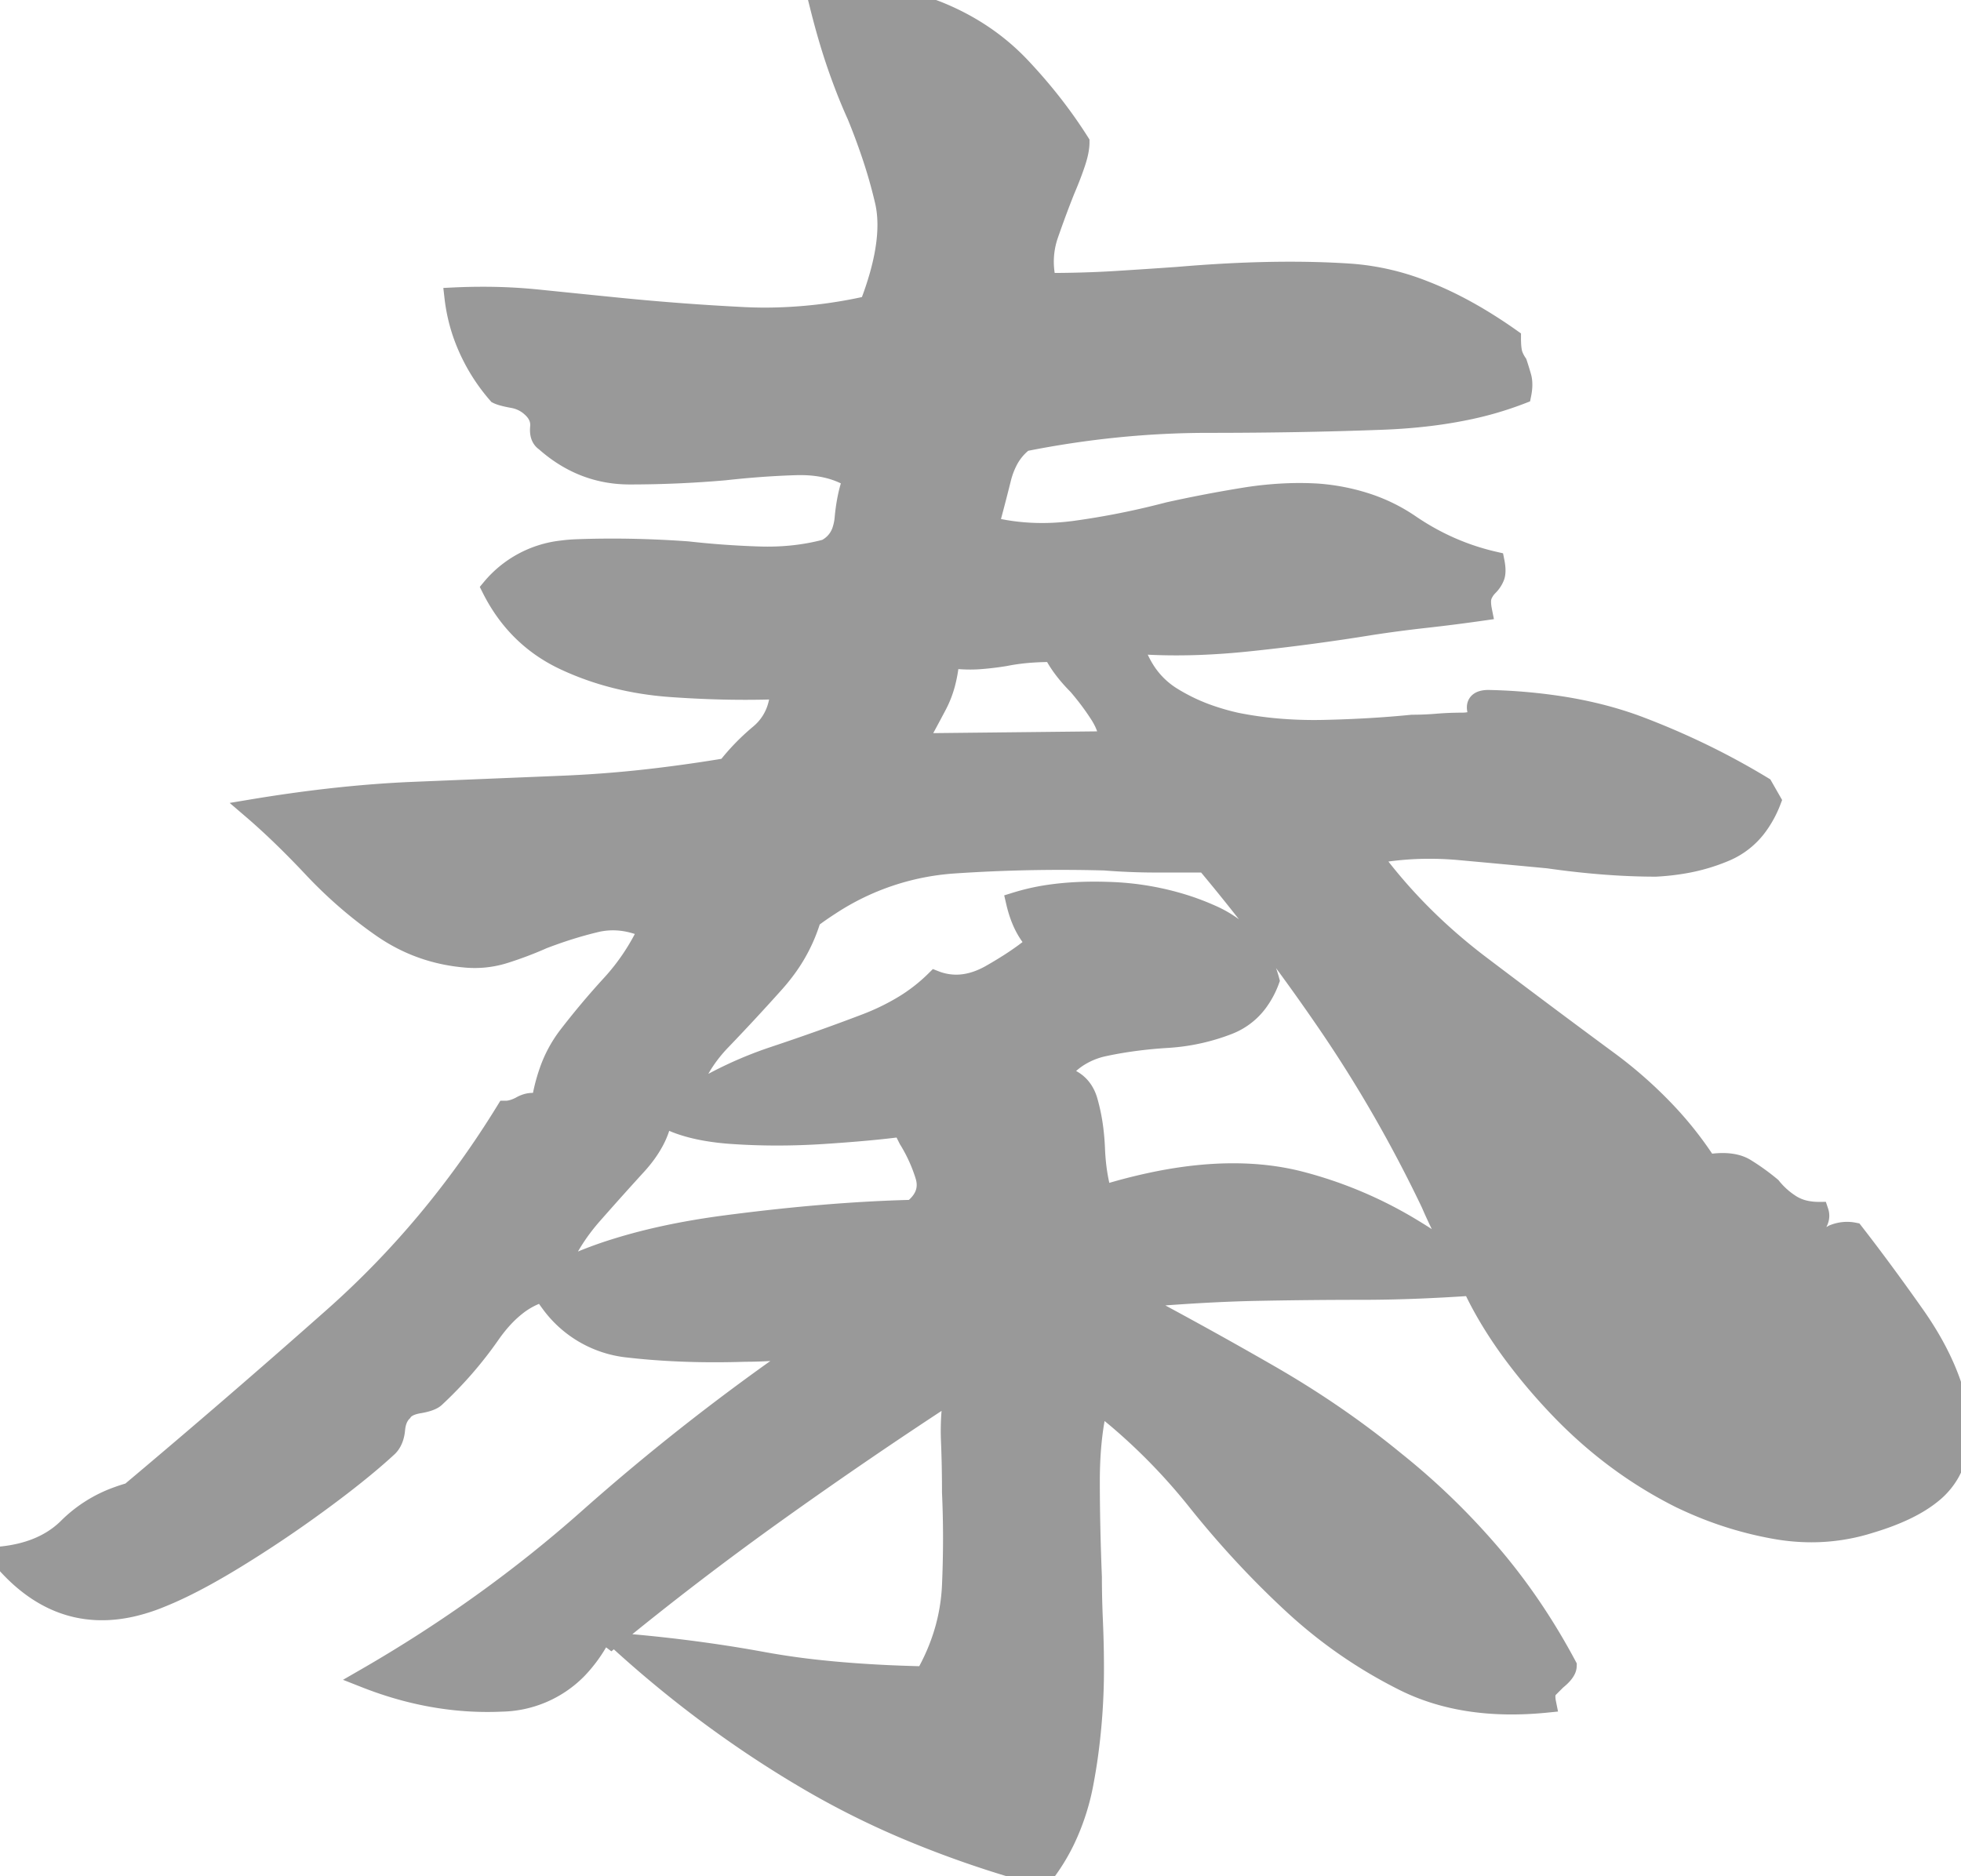 <svg width="94.985" height="90.897" viewBox="0 0 94.985 90.897" xmlns="http://www.w3.org/2000/svg"><g id="svgGroup" stroke-linecap="round" fill-rule="evenodd" font-size="9pt" stroke="#999" stroke-width="0.25mm" fill="#999" style="stroke:#999;stroke-width:0.25mm;fill:#999"><path d="M 29.6 79.397 L 29.2 79.097 A 6.928 6.928 0 0 1 27.967 80.869 A 5.276 5.276 0 0 1 24.3 82.447 A 15.034 15.034 0 0 1 23.617 82.463 Q 20.659 82.463 17.7 81.297 Q 23.6 77.897 28.5 73.547 Q 33.4 69.197 38.9 65.397 Q 38.2 65.397 37.5 65.447 Q 36.8 65.497 36.1 65.497 Q 33.663 65.578 31.456 65.396 A 33.628 33.628 0 0 1 30.45 65.297 A 5.331 5.331 0 0 1 26.642 63.097 A 7.183 7.183 0 0 1 26.3 62.597 A 3.786 3.786 0 0 0 24.982 63.294 Q 24.537 63.648 24.121 64.155 A 7.925 7.925 0 0 0 23.75 64.647 Q 22.6 66.297 21.1 67.697 A 0.645 0.645 0 0 1 20.948 67.806 Q 20.724 67.926 20.3 67.997 A 2.21 2.21 0 0 0 20.009 68.064 Q 19.647 68.177 19.5 68.397 Q 19.2 68.697 19.15 69.247 Q 19.109 69.696 18.902 69.978 A 1.029 1.029 0 0 1 18.8 70.097 A 27.353 27.353 0 0 1 17.72 71.039 Q 17.225 71.449 16.658 71.889 A 55.417 55.417 0 0 1 15.45 72.797 A 58.863 58.863 0 0 1 11.478 75.469 A 54.186 54.186 0 0 1 11.35 75.547 A 35.589 35.589 0 0 1 9.948 76.362 Q 8.761 77.013 7.8 77.397 A 8.777 8.777 0 0 1 6.42 77.844 Q 2.709 78.698 0 75.397 Q 2.049 75.202 3.241 74.055 A 4.282 4.282 0 0 0 3.3 73.997 A 6.494 6.494 0 0 1 5.699 72.49 A 7.937 7.937 0 0 1 6.3 72.297 Q 11.3 68.097 16.15 63.797 Q 21 59.497 24.5 53.797 Q 24.72 53.797 24.994 53.69 A 2.536 2.536 0 0 0 25.2 53.597 A 1.336 1.336 0 0 1 25.481 53.468 Q 25.819 53.36 26.156 53.481 A 1.222 1.222 0 0 1 26.2 53.497 A 8.582 8.582 0 0 1 26.587 51.908 A 6.136 6.136 0 0 1 27.5 50.197 Q 28.5 48.897 29.6 47.697 Q 30.7 46.497 31.4 44.997 Q 30.1 44.397 28.85 44.697 A 19.865 19.865 0 0 0 26.786 45.317 A 22.456 22.456 0 0 0 26.3 45.497 Q 25.4 45.897 24.45 46.197 Q 23.5 46.497 22.5 46.397 Q 20.3 46.197 18.5 44.947 Q 16.7 43.697 15.15 42.047 Q 13.6 40.397 12.2 39.197 Q 16.4 38.497 20.05 38.347 L 27.35 38.047 A 58.185 58.185 0 0 0 31.878 37.675 A 73.203 73.203 0 0 0 35.2 37.197 Q 35.9 36.297 36.8 35.547 A 2.688 2.688 0 0 0 37.678 34.143 A 3.93 3.93 0 0 0 37.8 33.397 A 42.541 42.541 0 0 1 36.1 33.43 Q 34.8 33.43 33.425 33.355 A 55.121 55.121 0 0 1 32.5 33.297 Q 29.7 33.097 27.35 31.997 Q 25 30.897 23.8 28.497 A 5.181 5.181 0 0 1 27.229 26.654 A 7.203 7.203 0 0 1 27.9 26.597 Q 30.5 26.497 33.3 26.697 A 43.722 43.722 0 0 0 36.373 26.932 A 39.814 39.814 0 0 0 36.8 26.947 A 12.766 12.766 0 0 0 37.175 26.953 Q 38.34 26.953 39.409 26.736 A 10.071 10.071 0 0 0 40 26.597 A 1.539 1.539 0 0 0 40.795 25.639 A 2.563 2.563 0 0 0 40.9 25.097 A 9.11 9.11 0 0 1 41.026 24.192 Q 41.111 23.749 41.239 23.369 A 5.189 5.189 0 0 1 41.3 23.197 Q 40.273 22.544 38.768 22.544 A 7.183 7.183 0 0 0 38.55 22.547 Q 36.9 22.597 35.1 22.797 Q 32.8 22.997 30.5 22.997 Q 28.2 22.997 26.4 21.397 Q 26.116 21.208 26.146 20.75 A 1.504 1.504 0 0 1 26.15 20.697 A 1.104 1.104 0 0 0 26.156 20.587 Q 26.156 20.153 25.8 19.797 Q 25.4 19.397 24.85 19.297 A 7.901 7.901 0 0 1 24.604 19.249 Q 24.252 19.173 24.1 19.097 A 8.891 8.891 0 0 1 22.365 16.069 A 8.464 8.464 0 0 1 22 14.397 A 29.083 29.083 0 0 1 23.383 14.364 A 26.128 26.128 0 0 1 26.05 14.497 Q 28 14.697 30 14.897 Q 33 15.197 36 15.347 A 21.262 21.262 0 0 0 37.062 15.374 A 22.822 22.822 0 0 0 42.1 14.797 A 16.255 16.255 0 0 0 42.595 13.327 Q 43.121 11.452 42.915 10.088 A 4.512 4.512 0 0 0 42.85 9.747 A 24.245 24.245 0 0 0 42.201 7.474 A 31.4 31.4 0 0 0 41.5 5.597 A 25.768 25.768 0 0 1 40.895 4.144 A 31.286 31.286 0 0 1 40.55 3.197 Q 40.1 1.897 39.7 0.297 A 15.038 15.038 0 0 1 41.179 0.065 Q 42.804 -0.103 44.152 0.164 A 7.169 7.169 0 0 1 45.45 0.547 Q 47.8 1.497 49.45 3.247 Q 51.1 4.997 52.3 6.897 Q 52.3 7.166 52.21 7.525 A 5.165 5.165 0 0 1 52.1 7.897 Q 51.9 8.497 51.6 9.197 A 46.902 46.902 0 0 0 51.1 10.506 A 56.314 56.314 0 0 0 50.8 11.347 A 4.025 4.025 0 0 0 50.571 12.678 A 4.191 4.191 0 0 0 50.7 13.697 A 58.297 58.297 0 0 0 52.872 13.658 A 48.963 48.963 0 0 0 54.1 13.597 Q 55.7 13.497 57.1 13.397 Q 61.8 12.997 65.45 13.247 A 12.033 12.033 0 0 1 68.956 14.058 Q 70.371 14.603 71.846 15.504 A 24.111 24.111 0 0 1 73.2 16.397 A 5.339 5.339 0 0 0 73.205 16.632 Q 73.216 16.875 73.25 17.047 Q 73.3 17.297 73.5 17.597 Q 73.6 17.897 73.7 18.247 A 1.29 1.29 0 0 1 73.743 18.48 Q 73.76 18.66 73.736 18.871 A 2.742 2.742 0 0 1 73.7 19.097 A 16.571 16.571 0 0 1 70.848 19.914 Q 69.454 20.19 67.859 20.299 A 29.95 29.95 0 0 1 66.95 20.347 Q 63 20.497 58.55 20.497 Q 54.1 20.497 49.6 21.397 A 2.733 2.733 0 0 0 48.797 22.378 A 3.971 3.971 0 0 0 48.5 23.197 Q 48.2 24.397 47.9 25.497 Q 49.9 25.997 52.1 25.697 A 37.884 37.884 0 0 0 56.027 24.942 A 42.059 42.059 0 0 0 56.6 24.797 Q 58.4 24.397 60.25 24.097 A 17.164 17.164 0 0 1 62.449 23.88 Q 63.136 23.858 63.8 23.897 A 10.049 10.049 0 0 1 66.295 24.396 A 8.29 8.29 0 0 1 68.3 25.397 Q 70.2 26.697 72.4 27.197 Q 72.493 27.66 72.414 27.909 A 0.557 0.557 0 0 1 72.4 27.947 Q 72.3 28.197 72.1 28.397 Q 71.9 28.597 71.8 28.847 A 0.646 0.646 0 0 0 71.765 28.976 Q 71.723 29.212 71.8 29.597 Q 70.4 29.797 69.05 29.947 Q 67.7 30.097 66.4 30.297 A 104.819 104.819 0 0 1 60.719 31.059 A 96.197 96.197 0 0 1 60.35 31.097 A 35.061 35.061 0 0 1 57.993 31.26 Q 56.507 31.31 55.151 31.216 A 23.835 23.835 0 0 1 54.9 31.197 A 4.908 4.908 0 0 0 55.528 32.563 A 4.073 4.073 0 0 0 56.75 33.747 A 9.157 9.157 0 0 0 58.69 34.66 A 11.522 11.522 0 0 0 59.9 34.997 Q 61.678 35.353 63.653 35.353 A 22.366 22.366 0 0 0 64.15 35.347 A 58.706 58.706 0 0 0 66.865 35.226 A 49.52 49.52 0 0 0 68.4 35.097 Q 69 35.097 69.6 35.047 Q 70.2 34.997 70.8 34.997 Q 71.7 34.997 71.55 34.447 A 0.825 0.825 0 0 1 71.532 34.365 Q 71.456 33.909 72.067 33.897 A 1.705 1.705 0 0 1 72.1 33.897 A 26.646 26.646 0 0 1 75.691 34.214 Q 77.6 34.52 79.233 35.116 A 16.358 16.358 0 0 1 79.45 35.197 Q 82.6 36.397 85.4 38.097 L 85.8 38.797 A 5.194 5.194 0 0 1 85.163 39.985 A 3.763 3.763 0 0 1 83.6 41.247 A 8.986 8.986 0 0 1 81.569 41.845 A 11.42 11.42 0 0 1 80.2 41.997 Q 79 41.997 77.7 41.897 A 40.508 40.508 0 0 1 75.694 41.691 A 45.744 45.744 0 0 1 75 41.597 Q 72.9 41.397 70.7 41.197 A 16.07 16.07 0 0 0 69.244 41.13 A 15.168 15.168 0 0 0 66.4 41.397 Q 68.6 44.397 71.7 46.747 Q 74.8 49.097 77.85 51.347 A 21.072 21.072 0 0 1 80.886 54.052 A 17.355 17.355 0 0 1 82.7 56.397 A 5.179 5.179 0 0 1 83.079 56.348 Q 84.007 56.263 84.55 56.597 Q 85.2 56.997 85.8 57.497 Q 86.2 57.997 86.75 58.347 A 2.175 2.175 0 0 0 87.491 58.639 A 3.05 3.05 0 0 0 88.1 58.697 A 0.629 0.629 0 0 1 88.133 58.897 Q 88.133 59.024 88.079 59.152 A 0.888 0.888 0 0 1 88 59.297 Q 87.862 59.573 87.819 59.801 A 1.064 1.064 0 0 0 87.8 59.997 Q 88.3 60.097 88.8 59.797 A 1.834 1.834 0 0 1 89.299 59.672 Q 89.549 59.647 89.8 59.697 Q 91.2 61.497 92.75 63.697 Q 94.3 65.897 94.8 67.997 A 5.038 5.038 0 0 1 94.97 68.928 Q 95.076 70.205 94.45 71.347 A 3.538 3.538 0 0 1 93.536 72.398 Q 92.498 73.228 90.6 73.797 A 9.38 9.38 0 0 1 87.739 74.243 A 10.053 10.053 0 0 1 86.05 74.097 A 17.416 17.416 0 0 1 81.832 72.797 A 19.63 19.63 0 0 1 81.4 72.597 Q 78 70.897 75.3 67.997 A 27.685 27.685 0 0 1 73.205 65.479 Q 72.215 64.123 71.539 62.79 A 15.988 15.988 0 0 1 71.3 62.297 Q 68.4 62.497 65.95 62.497 A 261.36 261.36 0 0 0 61.224 62.541 A 285.731 285.731 0 0 0 60.9 62.547 Q 59.113 62.581 56.9 62.734 A 126.41 126.41 0 0 0 54.8 62.897 Q 58.2 64.697 61.5 66.597 Q 64.8 68.497 67.6 70.797 Q 70.1 72.797 72.2 75.247 Q 74.3 77.697 75.9 80.697 A 0.469 0.469 0 0 1 75.847 80.903 Q 75.767 81.066 75.567 81.253 A 2.863 2.863 0 0 1 75.4 81.397 L 75 81.797 A 0.421 0.421 0 0 0 74.898 81.97 Q 74.84 82.153 74.89 82.444 A 2.09 2.09 0 0 0 74.9 82.497 Q 70.9 82.897 68 81.447 Q 65.1 79.997 62.7 77.797 Q 60.2 75.497 58 72.747 A 28.648 28.648 0 0 0 54.161 68.773 A 26.005 26.005 0 0 0 53.2 67.997 A 12.432 12.432 0 0 0 52.927 69.502 Q 52.832 70.279 52.808 71.153 A 21.893 21.893 0 0 0 52.8 71.747 Q 52.8 73.897 52.9 76.397 Q 52.9 77.397 52.95 78.547 Q 53 79.697 53 80.797 A 30.503 30.503 0 0 1 52.67 85.345 A 27.502 27.502 0 0 1 52.5 86.347 A 11.148 11.148 0 0 1 51.621 89.091 A 9.509 9.509 0 0 1 50.5 90.897 A 50.604 50.604 0 0 1 43.855 88.621 A 40.967 40.967 0 0 1 39.3 86.347 Q 34.4 83.497 30.1 79.597 A 71.945 71.945 0 0 1 35.303 80.216 A 62.967 62.967 0 0 1 36.95 80.497 A 37.002 37.002 0 0 0 39.813 80.902 Q 41.223 81.049 42.818 81.128 A 72.48 72.48 0 0 0 44.8 81.197 Q 46 79.097 46.1 76.797 Q 46.2 74.497 46.1 72.297 Q 46.1 70.997 46.05 69.797 Q 46 68.597 46.2 67.397 Q 41.9 70.197 37.7 73.197 Q 33.5 76.197 29.6 79.397 Z M 70.6 60.997 L 70.1 59.997 Q 69.788 59.372 69.553 58.865 A 22.688 22.688 0 0 1 69.3 58.297 Q 67.1 53.697 64.3 49.597 Q 61.5 45.497 58.4 41.797 L 56 41.797 A 31.628 31.628 0 0 1 54.144 41.741 A 35.817 35.817 0 0 1 53.5 41.697 Q 49.8 41.597 46.15 41.847 A 12.421 12.421 0 0 0 40.209 43.865 A 15.338 15.338 0 0 0 39.3 44.497 A 7.905 7.905 0 0 1 37.959 47.095 A 9.478 9.478 0 0 1 37.5 47.647 Q 36.2 49.097 34.95 50.397 A 7.137 7.137 0 0 0 34.098 51.459 Q 33.644 52.16 33.45 52.888 A 4.355 4.355 0 0 0 33.4 53.097 A 18.943 18.943 0 0 1 37.48 51.171 A 20.88 20.88 0 0 1 37.55 51.147 Q 39.8 50.397 41.9 49.597 A 11.368 11.368 0 0 0 43.639 48.769 A 8.314 8.314 0 0 0 45.3 47.497 A 2.806 2.806 0 0 0 46.315 47.689 Q 47.138 47.689 48 47.197 A 20.43 20.43 0 0 0 48.892 46.659 Q 49.675 46.156 50.2 45.697 Q 49.596 45.093 49.29 44.042 A 6.289 6.289 0 0 1 49.2 43.697 A 10.525 10.525 0 0 1 50.937 43.315 Q 51.901 43.183 53.008 43.183 A 19.678 19.678 0 0 1 53.75 43.197 A 13.546 13.546 0 0 1 57.5 43.853 A 12.365 12.365 0 0 1 58.65 44.297 A 5.526 5.526 0 0 1 60.181 45.284 A 4.604 4.604 0 0 1 61.5 47.497 A 4.218 4.218 0 0 1 60.923 48.568 A 3.235 3.235 0 0 1 59.5 49.647 A 9.756 9.756 0 0 1 56.724 50.281 A 11.012 11.012 0 0 1 56.5 50.297 A 21.568 21.568 0 0 0 54.44 50.522 A 18.215 18.215 0 0 0 53.5 50.697 A 3.753 3.753 0 0 0 52.182 51.242 A 3.489 3.489 0 0 0 51.3 52.097 A 1.977 1.977 0 0 1 51.949 52.327 Q 52.432 52.61 52.645 53.179 A 2.226 2.226 0 0 1 52.7 53.347 A 9.064 9.064 0 0 1 52.977 54.738 A 11.163 11.163 0 0 1 53.05 55.647 Q 53.1 56.897 53.4 57.897 A 26.433 26.433 0 0 1 56.316 57.165 Q 60.002 56.473 62.9 57.197 A 20.238 20.238 0 0 1 68.495 59.564 A 24.747 24.747 0 0 1 70.6 60.997 Z M 44.2 58.597 A 2.199 2.199 0 0 0 44.554 58.257 Q 44.986 57.729 44.836 57.079 A 1.746 1.746 0 0 0 44.8 56.947 A 7.626 7.626 0 0 0 44.031 55.247 A 7.158 7.158 0 0 0 44 55.197 L 43.7 54.597 Q 42.2 54.797 39.9 54.947 Q 37.6 55.097 35.45 54.947 A 12.351 12.351 0 0 1 34.199 54.8 Q 33.565 54.689 33.041 54.515 A 5.021 5.021 0 0 1 32.1 54.097 A 3.932 3.932 0 0 1 31.632 55.385 Q 31.369 55.852 30.971 56.311 A 7.113 7.113 0 0 1 30.85 56.447 A 173.841 173.841 0 0 0 28.974 58.536 A 192.032 192.032 0 0 0 28.7 58.847 Q 27.6 60.097 27 61.597 A 19.156 19.156 0 0 1 29.889 60.454 Q 31.413 59.981 33.202 59.652 A 38.573 38.573 0 0 1 35.15 59.347 Q 40.1 58.697 44.2 58.597 Z M 44.4 35.997 L 53.7 35.897 A 1.876 1.876 0 0 0 53.604 35.323 Q 53.528 35.084 53.39 34.832 A 3.862 3.862 0 0 0 53.25 34.597 A 12.225 12.225 0 0 0 52.526 33.591 A 14.277 14.277 0 0 0 52.2 33.197 A 8.052 8.052 0 0 1 51.739 32.697 A 6.691 6.691 0 0 1 51.5 32.397 A 5.553 5.553 0 0 1 51.142 31.86 A 4.704 4.704 0 0 1 51 31.597 A 16.79 16.79 0 0 0 50.377 31.608 Q 50.042 31.621 49.75 31.647 Q 49.2 31.697 48.7 31.797 A 14.071 14.071 0 0 1 47.612 31.934 A 15.625 15.625 0 0 1 47.45 31.947 A 5.793 5.793 0 0 1 47.058 31.963 Q 46.567 31.968 46 31.897 A 6.767 6.767 0 0 1 45.818 33.039 A 5.008 5.008 0 0 1 45.4 34.147 Q 44.9 35.097 44.4 35.997 Z" vector-effect="non-scaling-stroke"/></g></svg>